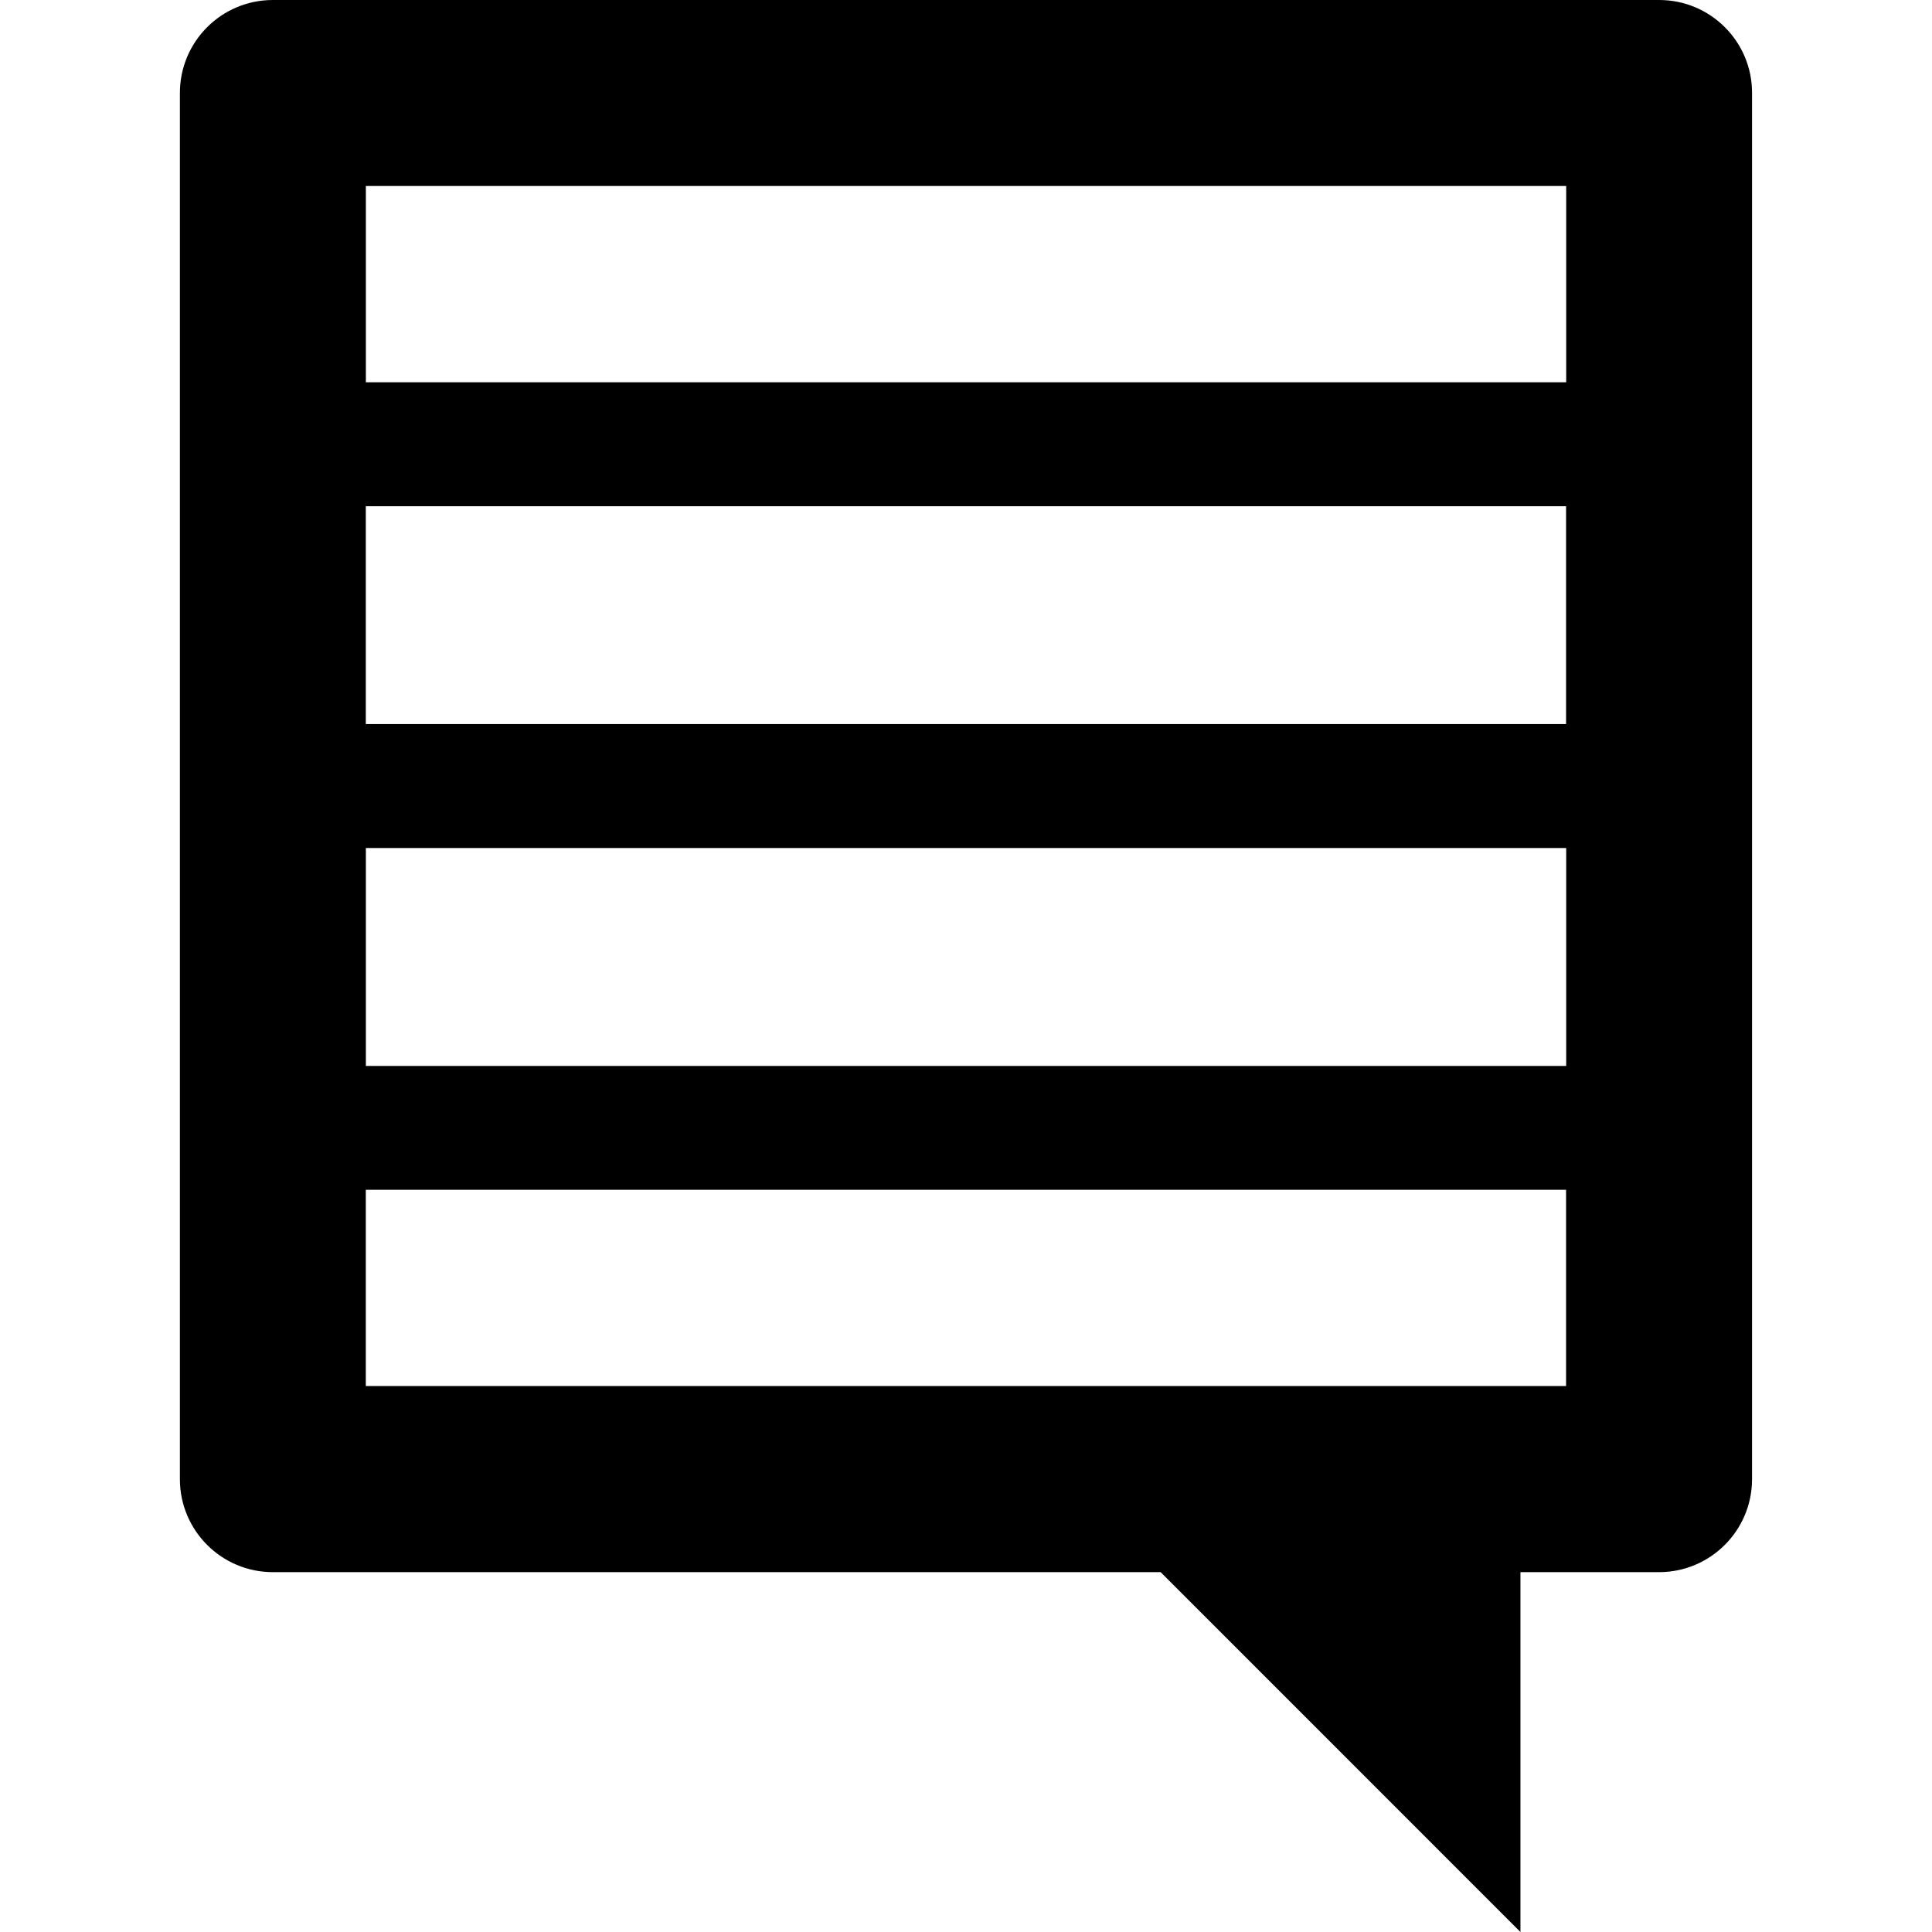 <?xml version="1.0" encoding="iso-8859-1"?>
<!-- Generator: Adobe Illustrator 16.0.0, SVG Export Plug-In . SVG Version: 6.00 Build 0)  -->
<!DOCTYPE svg PUBLIC "-//W3C//DTD SVG 1.1//EN" "http://www.w3.org/Graphics/SVG/1.1/DTD/svg11.dtd">
<svg version="1.1" id="Capa_1" xmlns="http://www.w3.org/2000/svg" xmlns:xlink="http://www.w3.org/1999/xlink" x="0px" y="0px"
	 width="31.166px" height="31.166px" viewBox="0 0 31.166 31.166" style="enable-background:new 0 0 31.166 31.166;"
	 xml:space="preserve">
<g>
	<path d="M26.765,0H4.402c-0.829,0-1.5,0.671-1.5,1.5v22.361c0,0.828,0.671,1.5,1.5,1.5h14.321l5.804,5.805v-5.805h2.236
		c0.828,0,1.5-0.672,1.5-1.5V1.5C28.265,0.671,27.592,0,26.765,0z M25.265,3v3.167H5.902V3H25.265z M5.901,11.68V8.166h19.362v3.514
		H5.901z M25.265,13.68v3.515H5.902V13.68H25.265z M5.901,22.359v-3.166h19.362v3.166H5.901z"/>
</g>
<g>
</g>
<g>
</g>
<g>
</g>
<g>
</g>
<g>
</g>
<g>
</g>
<g>
</g>
<g>
</g>
<g>
</g>
<g>
</g>
<g>
</g>
<g>
</g>
<g>
</g>
<g>
</g>
<g>
</g>
</svg>
